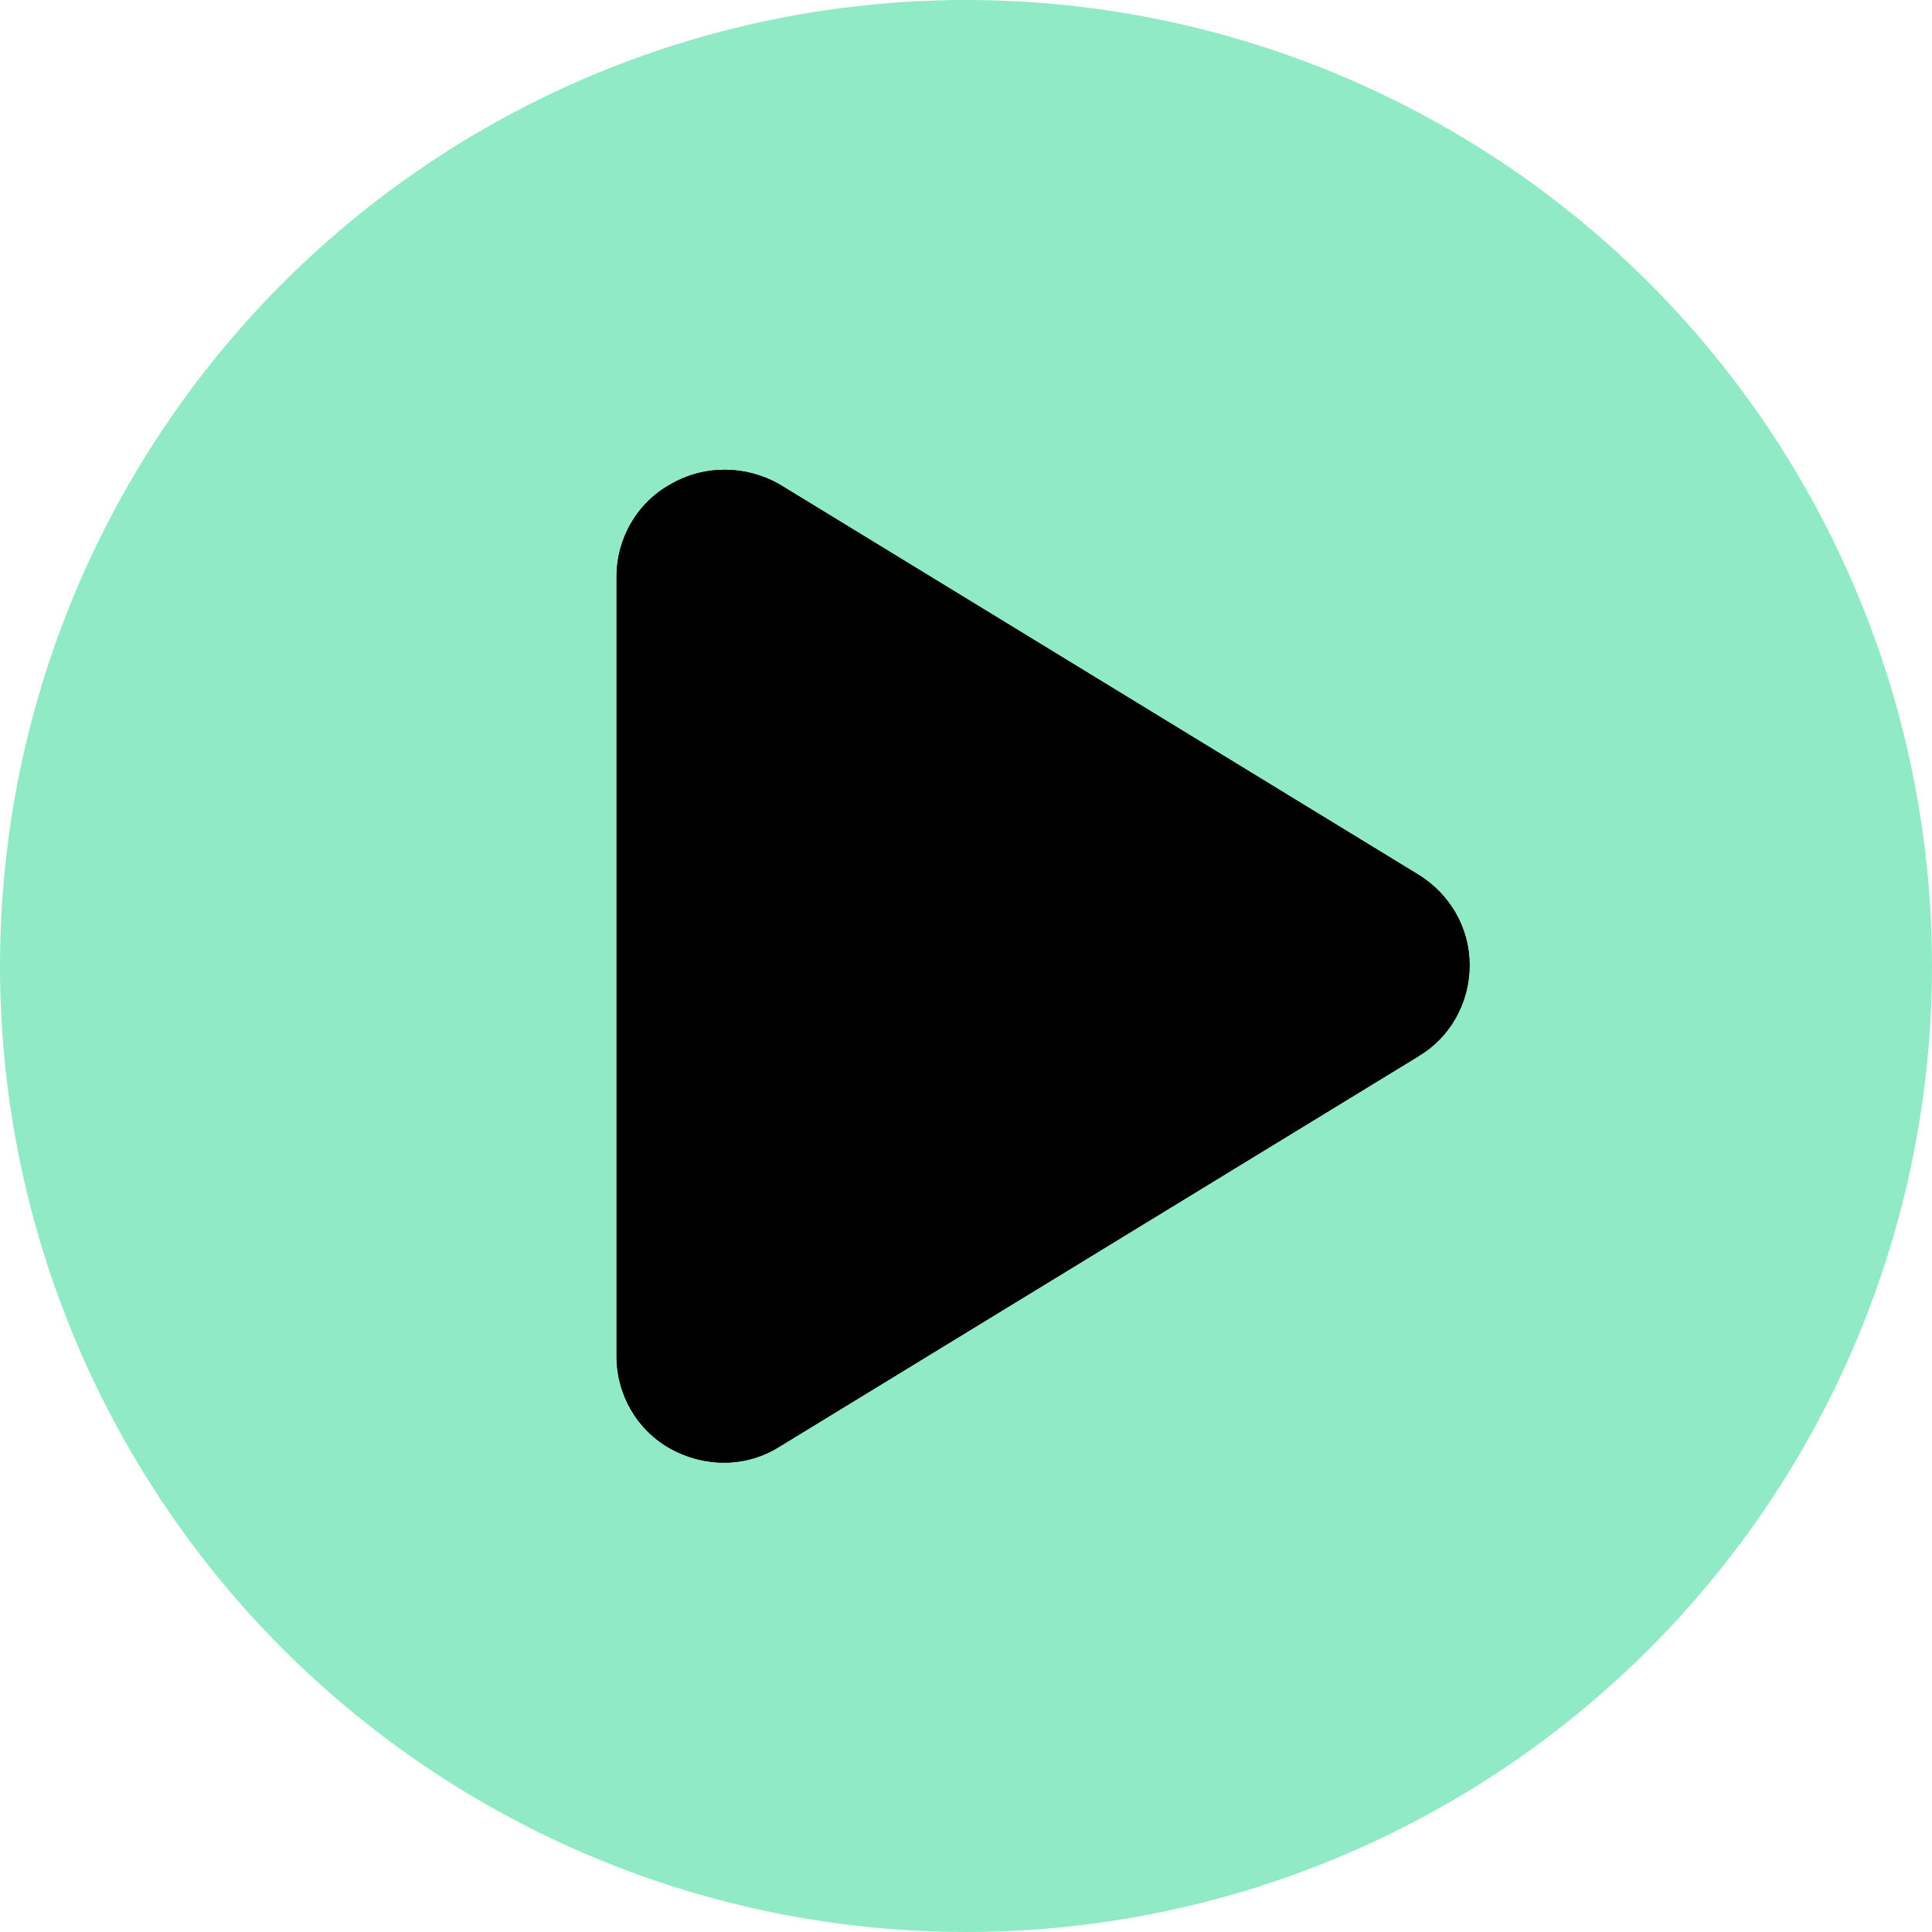<?xml version="1.0" encoding="UTF-8"?>
<svg id="Layer_1" xmlns="http://www.w3.org/2000/svg" version="1.1" viewBox="0 0 188 188">
  <!-- Generator: Adobe Illustrator 29.2.0, SVG Export Plug-In . SVG Version: 2.1.0 Build 108)  -->
  <defs>
    <style>
      .st0 {
        fill: #90eac6;
      }
    </style>
  </defs>
  <circle class="st0" cx="94" cy="94" r="94"/>
  <g>
    <path d="M138,102.8l-62.2,38c-3.2,2-7.2,2-10.5.2-3.3-1.8-5.3-5.3-5.3-9V56.1c0-3.7,2-7.2,5.3-9h0c3.3-1.9,7.3-1.8,10.5,0l62.2,38c3.1,1.9,5,5.2,5,8.8s-1.9,7-5,8.8h0Z"/>
    <path d="M143,94c0,3.6-1.9,7-5,8.8l-62.2,38c-3.2,2-7.2,2-10.5.2-3.3-1.8-5.3-5.3-5.3-9V56.1c0-3.7,2-7.2,5.3-9h0c3.3-1.9,7.3-1.8,10.5,0l62.2,38c3.1,1.9,5,5.2,5,8.8h0Z"/>
  </g>
</svg>